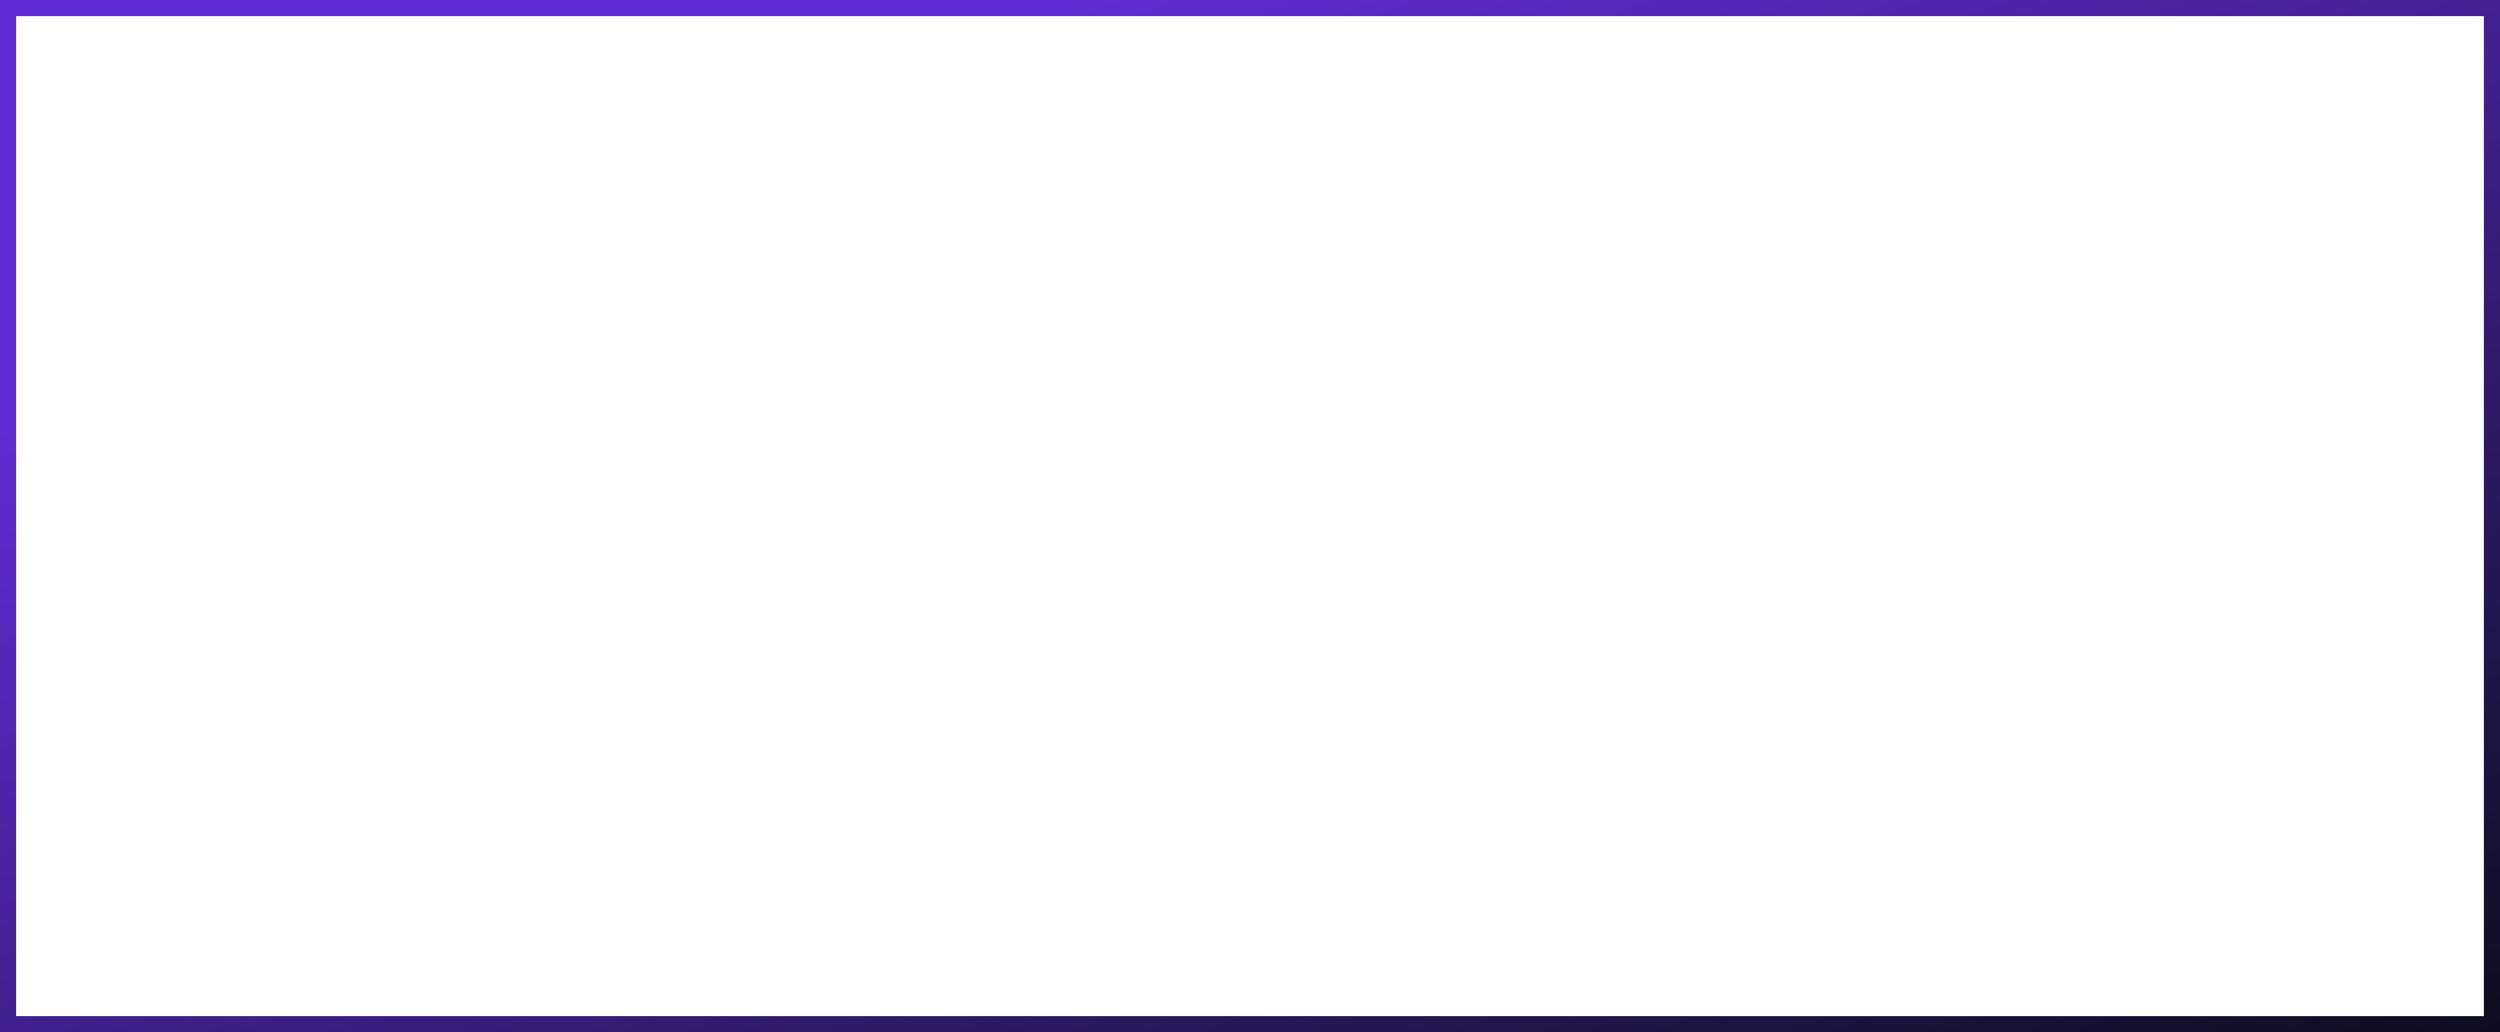 <?xml version="1.0" encoding="UTF-8"?> <svg xmlns="http://www.w3.org/2000/svg" width="310" height="128" viewBox="0 0 310 128" fill="none"><path d="M1 1H309V127H1V1Z" stroke="url(#paint0_linear_3_40)" stroke-width="2"></path><defs><linearGradient id="paint0_linear_3_40" x1="65.198" y1="25.566" x2="134.984" y2="204.586" gradientUnits="userSpaceOnUse"><stop stop-color="#622CD5"></stop><stop offset="1" stop-color="#090C17"></stop></linearGradient></defs></svg> 